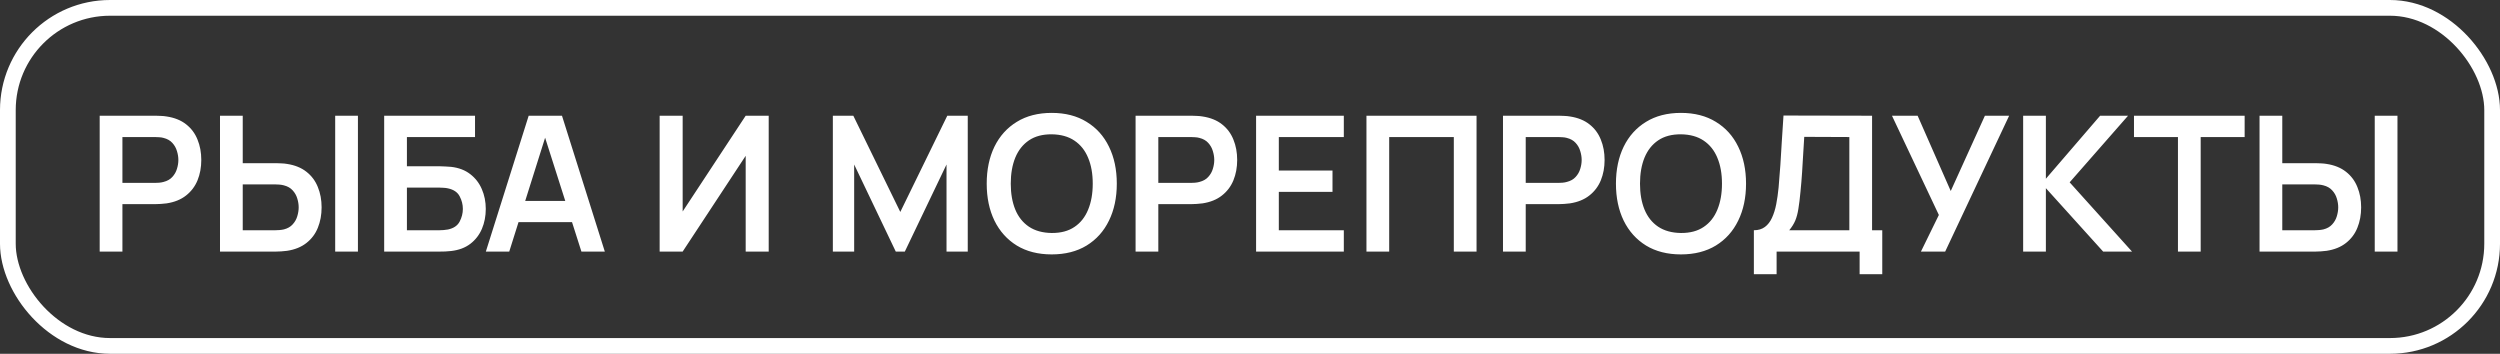 <?xml version="1.0" encoding="UTF-8"?> <svg xmlns="http://www.w3.org/2000/svg" width="318" height="45" viewBox="0 0 318 45" fill="none"><rect x="0" y="0" width="318" height="45" fill="#333333" stroke="none"/> <path d="M12.68 32V14.72H19.82C19.988 14.72 20.204 14.728 20.468 14.744C20.732 14.752 20.976 14.776 21.2 14.816C22.2 14.968 23.024 15.3 23.672 15.812C24.328 16.324 24.812 16.972 25.124 17.756C25.444 18.532 25.604 19.396 25.604 20.348C25.604 21.292 25.444 22.156 25.124 22.94C24.804 23.716 24.316 24.36 23.66 24.872C23.012 25.384 22.192 25.716 21.2 25.868C20.976 25.9 20.728 25.924 20.456 25.94C20.192 25.956 19.98 25.964 19.82 25.964H15.572V32H12.68ZM15.572 23.264H19.7C19.86 23.264 20.04 23.256 20.24 23.24C20.44 23.224 20.624 23.192 20.792 23.144C21.272 23.024 21.648 22.812 21.92 22.508C22.2 22.204 22.396 21.86 22.508 21.476C22.628 21.092 22.688 20.716 22.688 20.348C22.688 19.98 22.628 19.604 22.508 19.22C22.396 18.828 22.2 18.48 21.92 18.176C21.648 17.872 21.272 17.66 20.792 17.54C20.624 17.492 20.44 17.464 20.24 17.456C20.04 17.44 19.86 17.432 19.7 17.432H15.572V23.264ZM27.984 32V14.72H30.876V20.756H35.124C35.284 20.756 35.5 20.764 35.772 20.78C36.044 20.788 36.292 20.812 36.516 20.852C37.508 21.004 38.328 21.336 38.976 21.848C39.632 22.36 40.116 23.008 40.428 23.792C40.748 24.568 40.908 25.428 40.908 26.372C40.908 27.324 40.748 28.192 40.428 28.976C40.116 29.752 39.632 30.396 38.976 30.908C38.328 31.42 37.508 31.752 36.516 31.904C36.292 31.936 36.044 31.96 35.772 31.976C35.508 31.992 35.292 32 35.124 32H27.984ZM30.876 29.288H35.004C35.172 29.288 35.352 29.28 35.544 29.264C35.744 29.248 35.932 29.22 36.108 29.18C36.58 29.06 36.952 28.848 37.224 28.544C37.504 28.24 37.7 27.896 37.812 27.512C37.932 27.12 37.992 26.74 37.992 26.372C37.992 26.004 37.932 25.628 37.812 25.244C37.7 24.86 37.504 24.516 37.224 24.212C36.952 23.908 36.58 23.696 36.108 23.576C35.932 23.528 35.744 23.496 35.544 23.48C35.352 23.464 35.172 23.456 35.004 23.456H30.876V29.288ZM42.636 32V14.72H45.528V32H42.636ZM48.867 32V14.72H60.423V17.432H51.76V21.152H56.008C56.167 21.152 56.38 21.16 56.644 21.176C56.916 21.184 57.163 21.2 57.388 21.224C58.355 21.336 59.163 21.644 59.812 22.148C60.468 22.652 60.959 23.288 61.288 24.056C61.623 24.824 61.791 25.664 61.791 26.576C61.791 27.488 61.627 28.332 61.3 29.108C60.971 29.876 60.48 30.512 59.824 31.016C59.175 31.512 58.364 31.816 57.388 31.928C57.163 31.952 56.919 31.972 56.656 31.988C56.392 31.996 56.175 32 56.008 32H48.867ZM51.76 29.288H55.888C56.047 29.288 56.227 29.28 56.428 29.264C56.627 29.248 56.812 29.224 56.98 29.192C57.7 29.04 58.196 28.704 58.468 28.184C58.739 27.664 58.876 27.128 58.876 26.576C58.876 26.016 58.739 25.48 58.468 24.968C58.196 24.448 57.7 24.112 56.98 23.96C56.812 23.92 56.627 23.896 56.428 23.888C56.227 23.872 56.047 23.864 55.888 23.864H51.76V29.288ZM61.8 32L67.248 14.72H71.484L76.932 32H73.956L69.012 16.496H69.66L64.776 32H61.8ZM64.836 28.256V25.556H73.908V28.256H64.836ZM97.779 32H94.851V19.82L86.835 32H83.907V14.72H86.835V26.9L94.851 14.72H97.779V32ZM105.938 32V14.72H108.542L114.518 26.96L120.494 14.72H123.098V32H120.398V20.924L115.094 32H113.942L108.65 20.924V32H105.938ZM133.777 32.36C132.049 32.36 130.569 31.984 129.337 31.232C128.105 30.472 127.157 29.416 126.493 28.064C125.837 26.712 125.509 25.144 125.509 23.36C125.509 21.576 125.837 20.008 126.493 18.656C127.157 17.304 128.105 16.252 129.337 15.5C130.569 14.74 132.049 14.36 133.777 14.36C135.505 14.36 136.985 14.74 138.217 15.5C139.457 16.252 140.405 17.304 141.061 18.656C141.725 20.008 142.057 21.576 142.057 23.36C142.057 25.144 141.725 26.712 141.061 28.064C140.405 29.416 139.457 30.472 138.217 31.232C136.985 31.984 135.505 32.36 133.777 32.36ZM133.777 29.636C134.937 29.644 135.901 29.388 136.669 28.868C137.445 28.348 138.025 27.616 138.409 26.672C138.801 25.728 138.997 24.624 138.997 23.36C138.997 22.096 138.801 21 138.409 20.072C138.025 19.136 137.445 18.408 136.669 17.888C135.901 17.368 134.937 17.1 133.777 17.084C132.617 17.076 131.653 17.332 130.885 17.852C130.117 18.372 129.537 19.104 129.145 20.048C128.761 20.992 128.569 22.096 128.569 23.36C128.569 24.624 128.761 25.724 129.145 26.66C129.529 27.588 130.105 28.312 130.873 28.832C131.649 29.352 132.617 29.62 133.777 29.636ZM144.446 32V14.72H151.586C151.754 14.72 151.97 14.728 152.234 14.744C152.498 14.752 152.742 14.776 152.966 14.816C153.966 14.968 154.79 15.3 155.438 15.812C156.094 16.324 156.578 16.972 156.89 17.756C157.21 18.532 157.37 19.396 157.37 20.348C157.37 21.292 157.21 22.156 156.89 22.94C156.57 23.716 156.082 24.36 155.426 24.872C154.778 25.384 153.958 25.716 152.966 25.868C152.742 25.9 152.494 25.924 152.222 25.94C151.958 25.956 151.746 25.964 151.586 25.964H147.338V32H144.446ZM147.338 23.264H151.466C151.626 23.264 151.806 23.256 152.006 23.24C152.206 23.224 152.39 23.192 152.558 23.144C153.038 23.024 153.414 22.812 153.686 22.508C153.966 22.204 154.162 21.86 154.274 21.476C154.394 21.092 154.454 20.716 154.454 20.348C154.454 19.98 154.394 19.604 154.274 19.22C154.162 18.828 153.966 18.48 153.686 18.176C153.414 17.872 153.038 17.66 152.558 17.54C152.39 17.492 152.206 17.464 152.006 17.456C151.806 17.44 151.626 17.432 151.466 17.432H147.338V23.264ZM159.774 32V14.72H170.934V17.432H162.666V21.692H169.494V24.404H162.666V29.288H170.934V32H159.774ZM173.813 32V14.72H187.817V32H184.925V17.432H176.705V32H173.813ZM191.18 32V14.72H198.32C198.488 14.72 198.704 14.728 198.968 14.744C199.232 14.752 199.476 14.776 199.7 14.816C200.7 14.968 201.524 15.3 202.172 15.812C202.828 16.324 203.312 16.972 203.624 17.756C203.944 18.532 204.104 19.396 204.104 20.348C204.104 21.292 203.944 22.156 203.624 22.94C203.304 23.716 202.816 24.36 202.16 24.872C201.512 25.384 200.692 25.716 199.7 25.868C199.476 25.9 199.228 25.924 198.956 25.94C198.692 25.956 198.48 25.964 198.32 25.964H194.072V32H191.18ZM194.072 23.264H198.2C198.36 23.264 198.54 23.256 198.74 23.24C198.94 23.224 199.124 23.192 199.292 23.144C199.772 23.024 200.148 22.812 200.42 22.508C200.7 22.204 200.896 21.86 201.008 21.476C201.128 21.092 201.188 20.716 201.188 20.348C201.188 19.98 201.128 19.604 201.008 19.22C200.896 18.828 200.7 18.48 200.42 18.176C200.148 17.872 199.772 17.66 199.292 17.54C199.124 17.492 198.94 17.464 198.74 17.456C198.54 17.44 198.36 17.432 198.2 17.432H194.072V23.264ZM213.816 32.36C212.088 32.36 210.608 31.984 209.376 31.232C208.144 30.472 207.196 29.416 206.532 28.064C205.876 26.712 205.548 25.144 205.548 23.36C205.548 21.576 205.876 20.008 206.532 18.656C207.196 17.304 208.144 16.252 209.376 15.5C210.608 14.74 212.088 14.36 213.816 14.36C215.544 14.36 217.024 14.74 218.256 15.5C219.496 16.252 220.444 17.304 221.1 18.656C221.764 20.008 222.096 21.576 222.096 23.36C222.096 25.144 221.764 26.712 221.1 28.064C220.444 29.416 219.496 30.472 218.256 31.232C217.024 31.984 215.544 32.36 213.816 32.36ZM213.816 29.636C214.976 29.644 215.94 29.388 216.708 28.868C217.484 28.348 218.064 27.616 218.448 26.672C218.84 25.728 219.036 24.624 219.036 23.36C219.036 22.096 218.84 21 218.448 20.072C218.064 19.136 217.484 18.408 216.708 17.888C215.94 17.368 214.976 17.1 213.816 17.084C212.656 17.076 211.692 17.332 210.924 17.852C210.156 18.372 209.576 19.104 209.184 20.048C208.8 20.992 208.608 22.096 208.608 23.36C208.608 24.624 208.8 25.724 209.184 26.66C209.568 27.588 210.144 28.312 210.912 28.832C211.688 29.352 212.656 29.62 213.816 29.636ZM223.092 34.88V29.288C223.652 29.288 224.12 29.148 224.496 28.868C224.872 28.588 225.172 28.2 225.396 27.704C225.628 27.208 225.808 26.632 225.936 25.976C226.064 25.312 226.164 24.608 226.236 23.864C226.324 22.88 226.4 21.916 226.464 20.972C226.528 20.02 226.588 19.036 226.644 18.02C226.708 16.996 226.78 15.888 226.86 14.696L238.128 14.72V29.288H239.424V34.88H236.544V32H225.984V34.88H223.092ZM227.592 29.288H235.236V17.432L229.5 17.408C229.444 18.248 229.396 19.032 229.356 19.76C229.324 20.48 229.28 21.212 229.224 21.956C229.176 22.7 229.108 23.512 229.02 24.392C228.94 25.256 228.852 25.976 228.756 26.552C228.668 27.128 228.536 27.628 228.36 28.052C228.184 28.468 227.928 28.88 227.592 29.288ZM244.343 32L246.623 27.344L240.659 14.72H243.923L248.135 24.296L252.479 14.72H255.563L247.427 32H244.343ZM257.344 32V14.72H260.236V22.736L267.136 14.72H270.688L263.26 23.192L271.192 32H267.52L260.236 23.936V32H257.344ZM277.035 32V17.432H271.443V14.72H285.519V17.432H279.927V32H277.035ZM287.414 32V14.72H290.306V20.756H294.554C294.714 20.756 294.93 20.764 295.202 20.78C295.474 20.788 295.722 20.812 295.946 20.852C296.938 21.004 297.758 21.336 298.406 21.848C299.062 22.36 299.546 23.008 299.858 23.792C300.178 24.568 300.338 25.428 300.338 26.372C300.338 27.324 300.178 28.192 299.858 28.976C299.546 29.752 299.062 30.396 298.406 30.908C297.758 31.42 296.938 31.752 295.946 31.904C295.722 31.936 295.474 31.96 295.202 31.976C294.938 31.992 294.722 32 294.554 32H287.414ZM290.306 29.288H294.434C294.602 29.288 294.782 29.28 294.974 29.264C295.174 29.248 295.362 29.22 295.538 29.18C296.01 29.06 296.382 28.848 296.654 28.544C296.934 28.24 297.13 27.896 297.242 27.512C297.362 27.12 297.422 26.74 297.422 26.372C297.422 26.004 297.362 25.628 297.242 25.244C297.13 24.86 296.934 24.516 296.654 24.212C296.382 23.908 296.01 23.696 295.538 23.576C295.362 23.528 295.174 23.496 294.974 23.48C294.782 23.464 294.602 23.456 294.434 23.456H290.306V29.288ZM302.066 32V14.72H304.958V32H302.066Z" fill="white"></path> <rect x="1" y="1" width="316" height="43" rx="13" stroke="white" stroke-width="2"></rect> </svg> 